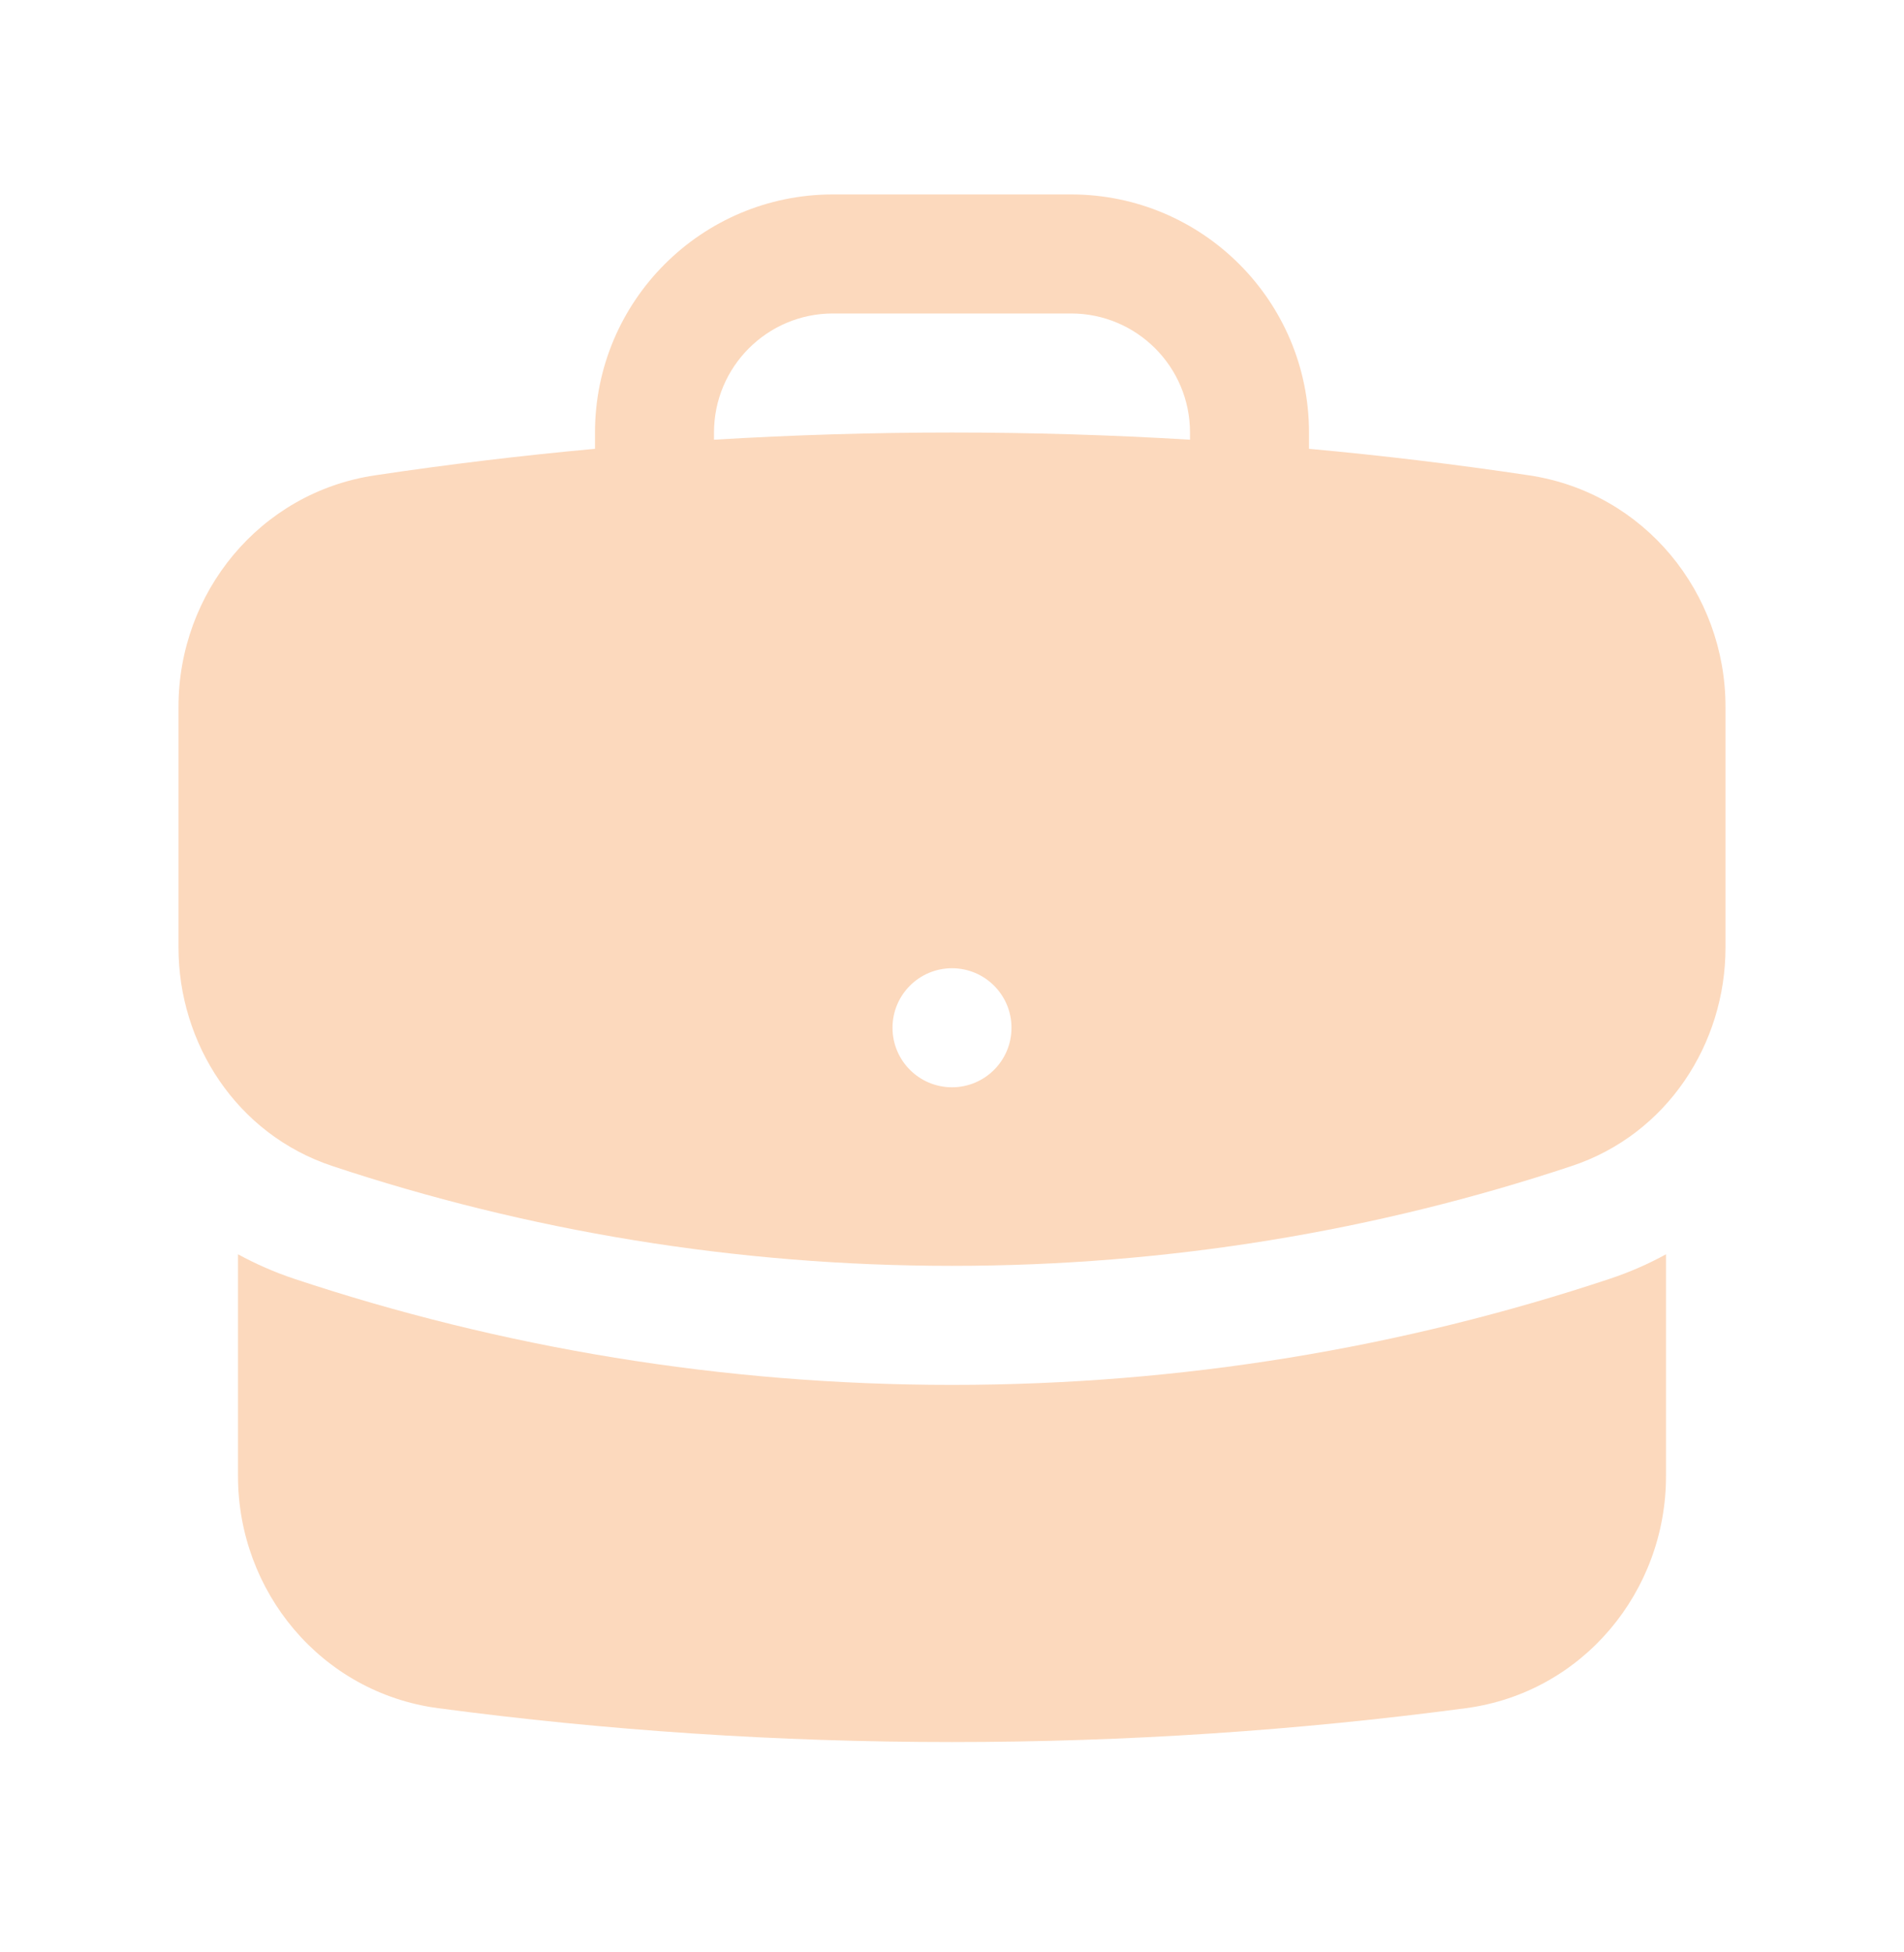 <svg width="40" height="41" viewBox="0 0 40 41" fill="none" xmlns="http://www.w3.org/2000/svg">
<path fill-rule="evenodd" clip-rule="evenodd" d="M12.5 9.083C12.5 6.322 14.739 4.083 17.5 4.083H22.5C25.261 4.083 27.5 6.322 27.5 9.083V9.425C29.054 9.567 30.596 9.753 32.123 9.982C34.547 10.344 36.25 12.452 36.25 14.842V19.898C36.25 21.916 35.027 23.818 33.023 24.485C28.928 25.846 24.549 26.583 20 26.583C15.451 26.583 11.072 25.846 6.977 24.485C4.973 23.818 3.75 21.916 3.75 19.898V14.842C3.75 12.452 5.453 10.344 7.877 9.982C9.404 9.753 10.946 9.567 12.5 9.425V9.083ZM25 9.083V9.234C23.346 9.134 21.679 9.083 20 9.083C18.321 9.083 16.654 9.134 15 9.234V9.083C15 7.702 16.119 6.583 17.5 6.583H22.5C23.881 6.583 25 7.702 25 9.083ZM20 22.833C20.69 22.833 21.25 22.273 21.25 21.583C21.25 20.893 20.69 20.333 20 20.333C19.31 20.333 18.75 20.893 18.75 21.583C18.75 22.273 19.31 22.833 20 22.833Z" fill="#FCD9BD"/>
<path d="M5 31V26.34C5.372 26.543 5.768 26.717 6.188 26.857C10.535 28.302 15.18 29.083 20 29.083C24.82 29.083 29.465 28.302 33.812 26.857C34.232 26.718 34.628 26.544 35 26.34V31C35 33.419 33.255 35.545 30.795 35.872C27.263 36.341 23.659 36.583 20 36.583C16.341 36.583 12.737 36.341 9.205 35.872C6.745 35.545 5 33.419 5 31Z" fill="#FCD9BD"/>
</svg>
